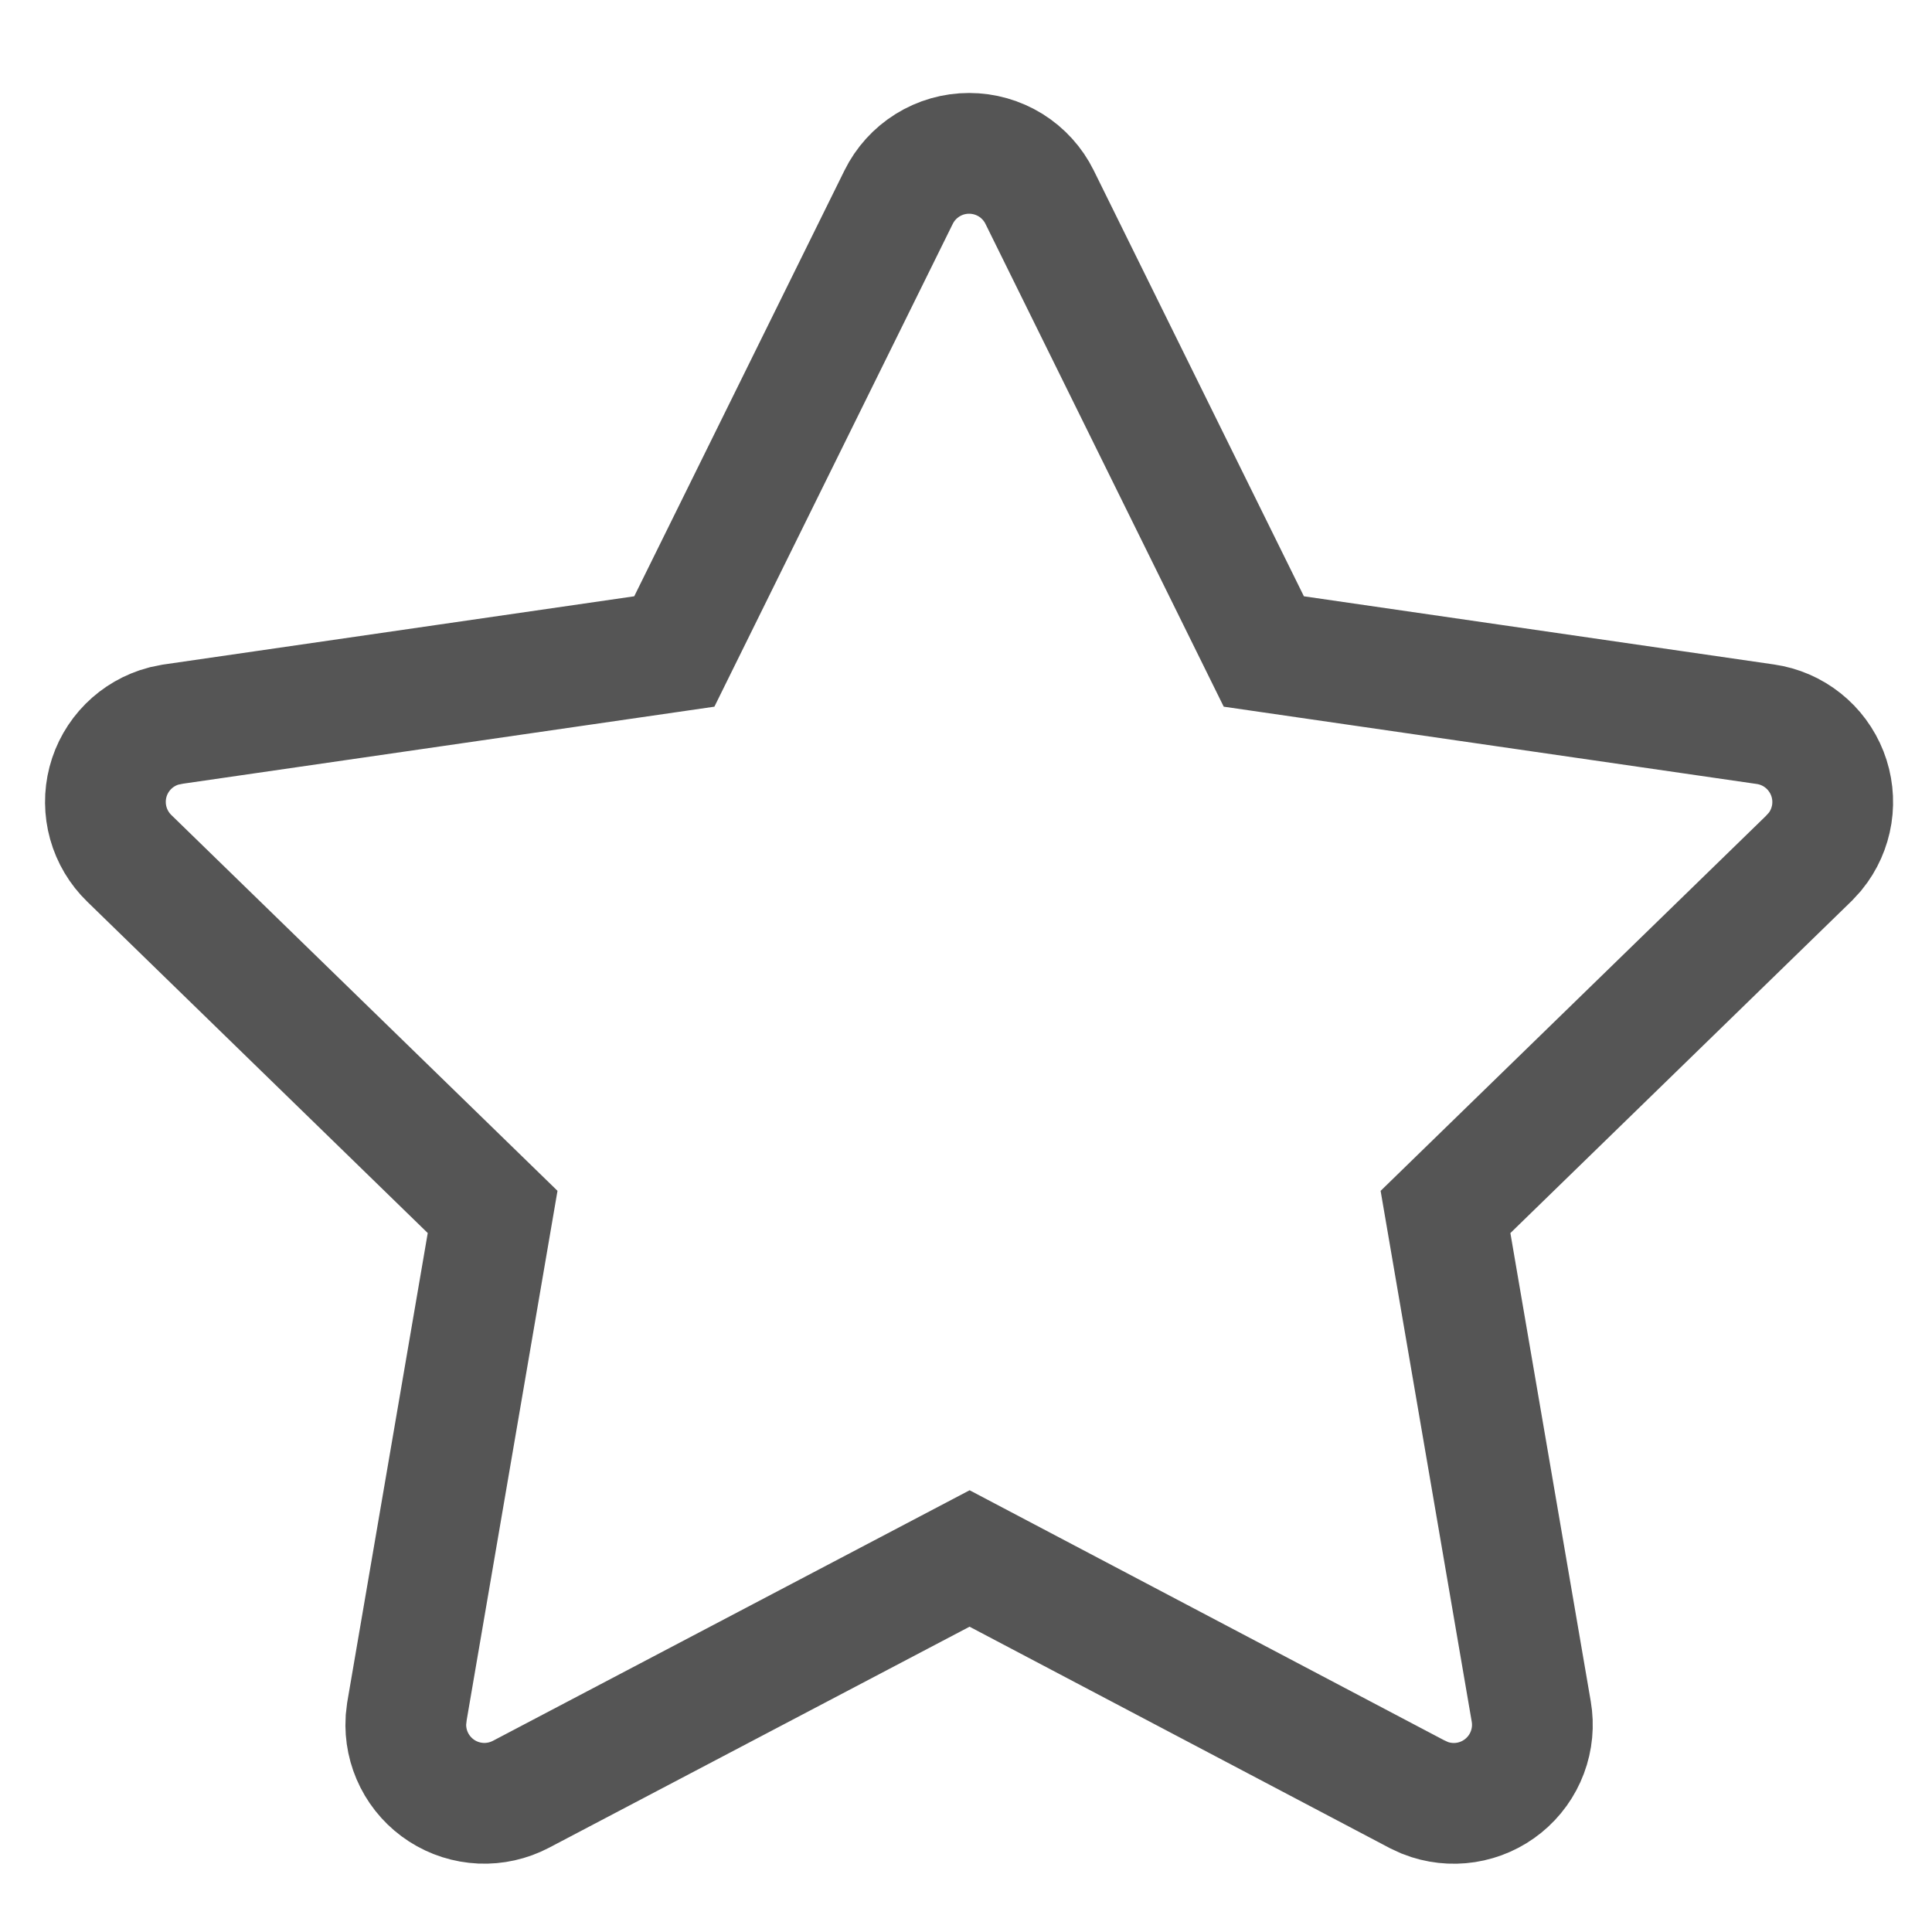 <?xml version="1.0" encoding="UTF-8" standalone="no"?>
<svg
   xmlns:dc="http://purl.org/dc/elements/1.1/"
   xmlns:cc="http://creativecommons.org/ns#"
   xmlns:rdf="http://www.w3.org/1999/02/22-rdf-syntax-ns#"
   xmlns:svg="http://www.w3.org/2000/svg"
   xmlns="http://www.w3.org/2000/svg"
   xmlns:sodipodi="http://sodipodi.sourceforge.net/DTD/sodipodi-0.dtd"
   xmlns:inkscape="http://www.inkscape.org/namespaces/inkscape"
   viewBox="0 0 48 48"
   fill="none"
   x="0px"
   y="0px"
   version="1.1"
   id="svg8"
   sodipodi:docname="noun-star-6011612-thick.svg"
   width="48"
   height="48"
   inkscape:version="1.0.2-2 (e86c870879, 2021-01-15)">
  <defs
     id="defs12" />
  <sodipodi:namedview
     pagecolor="#ffffff"
     bordercolor="#666666"
     borderopacity="1"
     objecttolerance="10"
     gridtolerance="10"
     guidetolerance="10"
     inkscape:pageopacity="0"
     inkscape:pageshadow="2"
     inkscape:window-width="1920"
     inkscape:window-height="1017"
     id="namedview10"
     showgrid="false"
     inkscape:zoom="6.8"
     inkscape:cx="-10.243512"
     inkscape:cy="17.641875"
     inkscape:window-x="-8"
     inkscape:window-y="-8"
     inkscape:window-maximized="1"
     inkscape:current-layer="svg8"
     inkscape:document-rotation="0" />
  <path
     d="m 16.753,16.186 -12.461,1.806 -0.221,0.045 c -0.334,0.089 -0.639,0.264 -0.883,0.509 -0.244,0.245 -0.419,0.55 -0.506,0.884 -0.087,0.334 -0.084,0.686 0.009,1.019 0.093,0.333 0.273,0.635 0.521,0.876 l 9.027,8.785 -2.129,12.409 -0.025,0.215 c -0.02,0.345 0.051,0.69 0.208,0.999 0.157,0.309 0.392,0.57 0.683,0.758 0.291,0.188 0.626,0.294 0.972,0.31 0.346,0.015 0.689,-0.062 0.996,-0.223 L 24.089,38.72 l 11.119,5.858 0.195,0.09 c 0.322,0.127 0.673,0.166 1.015,0.113 0.342,-0.053 0.664,-0.196 0.933,-0.415 0.269,-0.219 0.475,-0.505 0.596,-0.829 0.122,-0.324 0.155,-0.675 0.096,-1.017 L 35.913,30.111 44.944,21.323 45.096,21.157 c 0.218,-0.268 0.36,-0.589 0.414,-0.93 0.053,-0.341 0.015,-0.69 -0.111,-1.012 -0.126,-0.321 -0.334,-0.604 -0.605,-0.819 -0.27,-0.215 -0.593,-0.354 -0.934,-0.403 L 31.399,16.186 25.829,4.899 C 25.668,4.572 25.418,4.297 25.109,4.104 24.799,3.912 24.442,3.81 24.077,3.81 c -0.365,0 -0.722,0.102 -1.032,0.295 -0.31,0.193 -0.559,0.468 -0.72,0.795 z"
     fill="#000000"
     id="path2"
     style="fill:none;stroke:#555555;stroke-width:3;stroke-miterlimit:4;stroke-dasharray:none;stroke-opacity:1" />
</svg>
